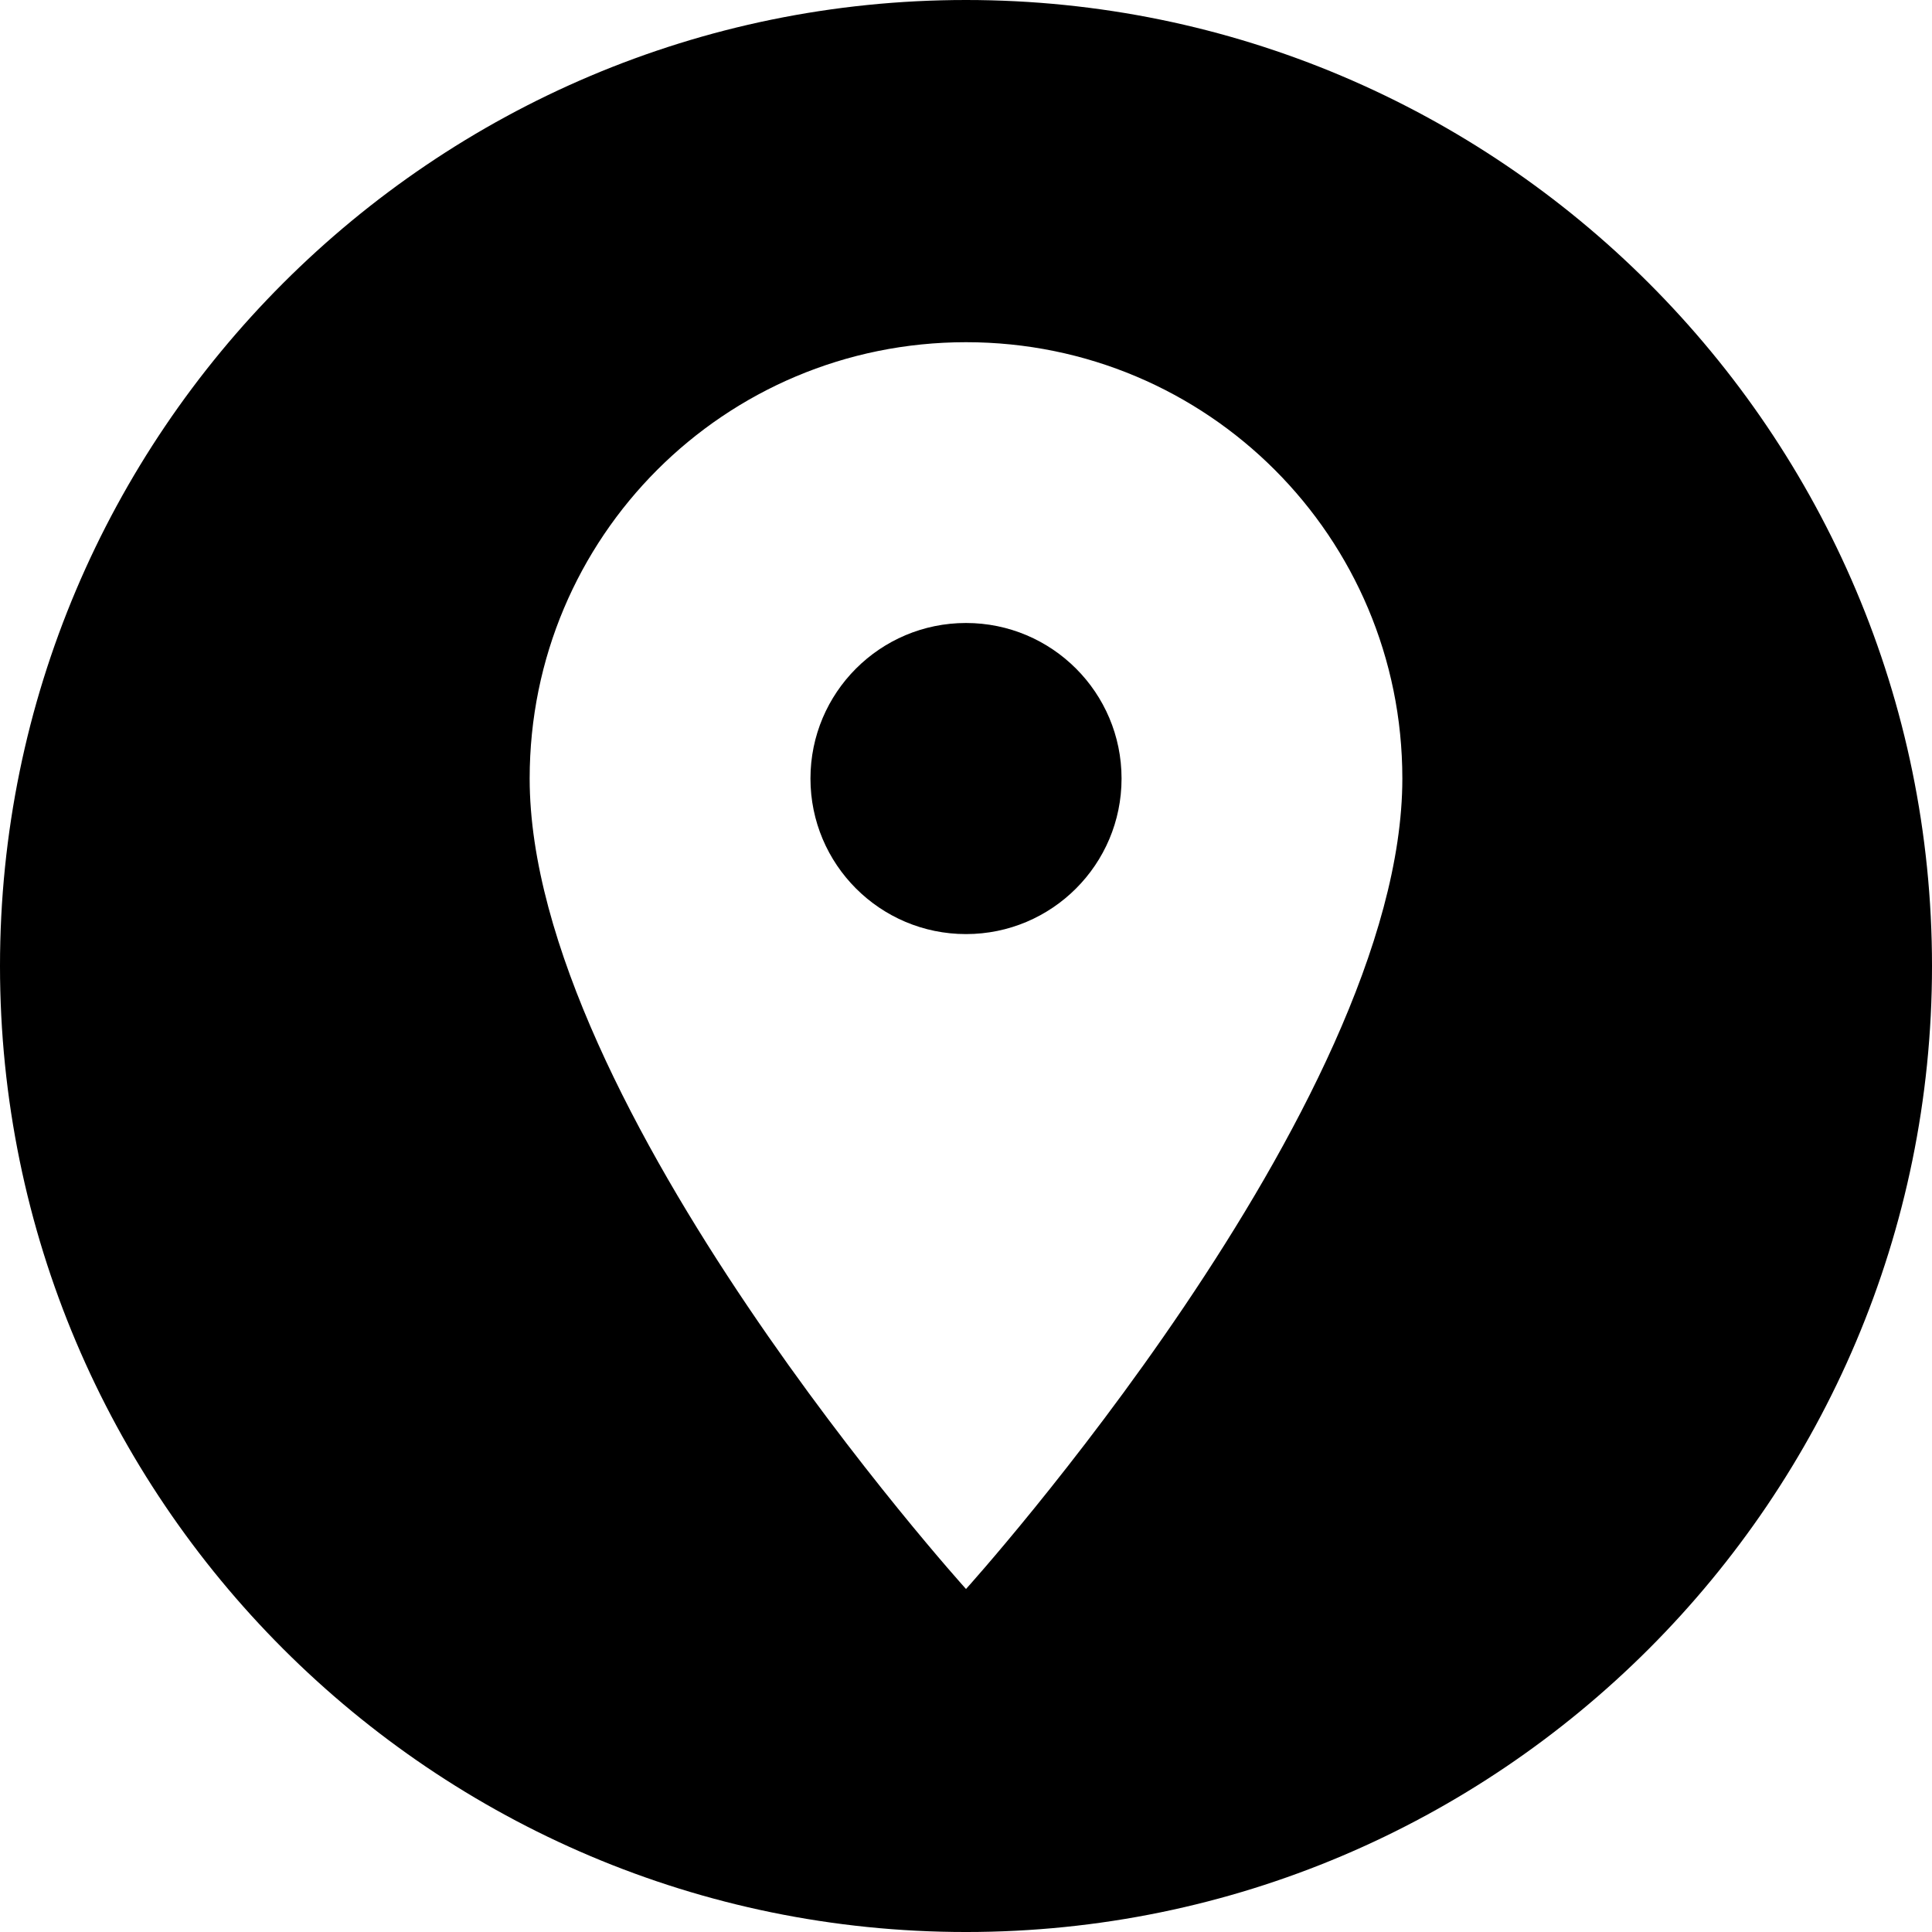 <?xml version="1.0" encoding="UTF-8" standalone="no"?>
<!DOCTYPE svg PUBLIC "-//W3C//DTD SVG 1.1//EN" "http://www.w3.org/Graphics/SVG/1.1/DTD/svg11.dtd">
<svg width="100%" height="100%" viewBox="0 0 256 256" version="1.1" xmlns="http://www.w3.org/2000/svg" xmlns:xlink="http://www.w3.org/1999/xlink" xml:space="preserve" xmlns:serif="http://www.serif.com/" style="fill-rule:evenodd;clip-rule:evenodd;stroke-linejoin:round;stroke-miterlimit:2;">
    <g transform="matrix(-1,0,0,1,256.001,-49.681)">
        <circle cx="128" cy="152.841" r="20.611"/>
    </g>
    <g transform="matrix(1,0,0,1,0,0.001)">
        <path d="M128.001,-0.001C57.383,-0.001 0,57.382 0,127.999C0,198.617 57.383,256 128.001,256C198.618,256 256.001,198.617 256.001,127.999C256.001,57.382 198.618,-0.001 128.001,-0.001ZM128.001,210.549C128.001,210.549 70.183,146.549 70.183,103.159C70.183,71.159 96,45.342 128.001,45.342C160.001,45.342 185.818,71.159 185.818,103.159C185.818,146.549 128.001,210.549 128.001,210.549Z" style="fill-rule:nonzero;"/>
    </g>
</svg>
